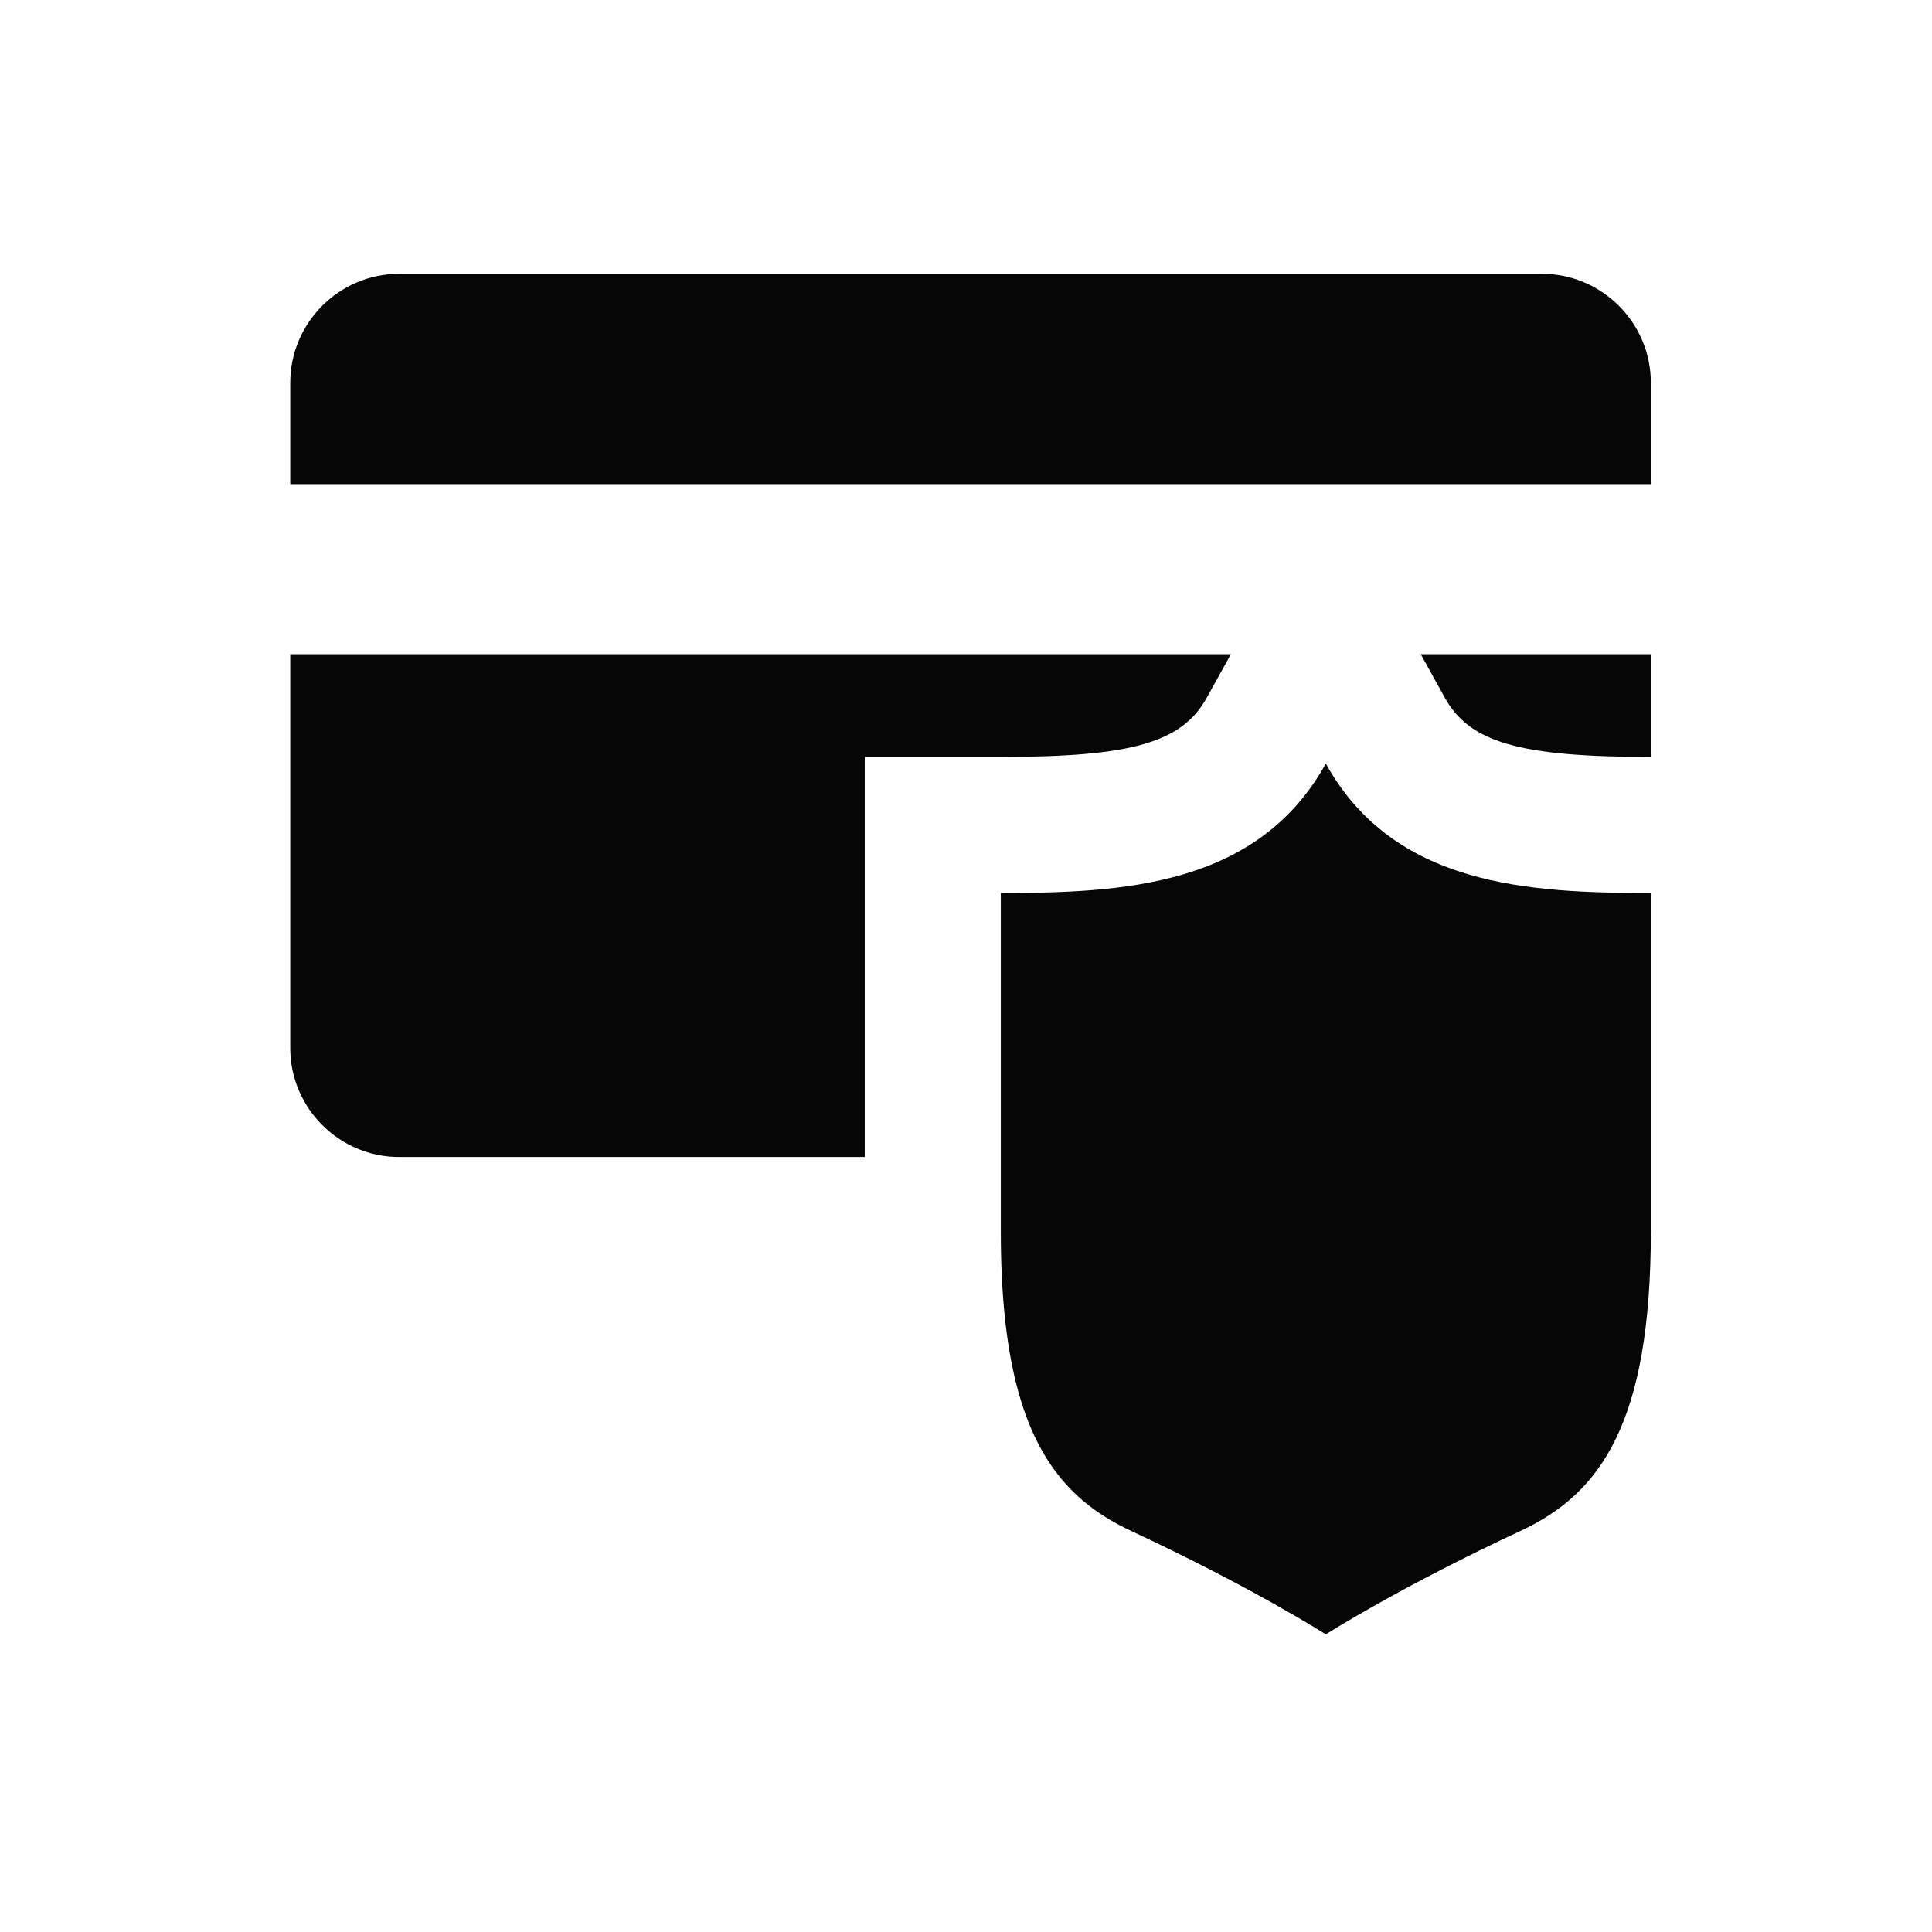 <svg width="71" height="71" viewBox="0 0 71 71" fill="none" xmlns="http://www.w3.org/2000/svg">
<path d="M56.667 10.062H14.667C12.467 10.062 10.667 11.863 10.667 14.062V17.791H60.667V14.062C60.667 11.863 58.867 10.062 56.667 10.062Z" fill="#060606"/>
<path d="M53.096 25.64C54.01 27.288 55.849 27.817 60.667 27.817V24.041H52.211L53.096 25.64Z" fill="#060606"/>
<path d="M31.779 27.817H36.779C41.596 27.817 43.436 27.288 44.349 25.639L45.235 24.041H10.667V38.519C10.667 39.343 10.92 40.112 11.352 40.751C11.496 40.964 11.66 41.163 11.842 41.343C12.023 41.525 12.221 41.689 12.434 41.833C12.754 42.049 13.105 42.221 13.481 42.338C13.856 42.456 14.254 42.519 14.667 42.519H31.779V27.817Z" fill="#060606"/>
<path d="M60.667 45.266C60.667 42.977 60.667 40.587 60.667 38.519V32.817C56.191 32.817 51.22 32.569 48.723 28.062C46.225 32.57 41.254 32.817 36.779 32.817V45.266C36.779 50.952 37.987 53.745 40.017 55.328C40.486 55.693 40.998 55.993 41.549 56.251C46.04 58.345 48.723 60.062 48.723 60.062C48.723 60.062 51.405 58.345 55.897 56.251C56.632 55.908 57.297 55.487 57.882 54.94C58.467 54.392 58.972 53.718 59.384 52.868C60.209 51.169 60.667 48.765 60.667 45.266Z" fill="#060606"/>
</svg>
